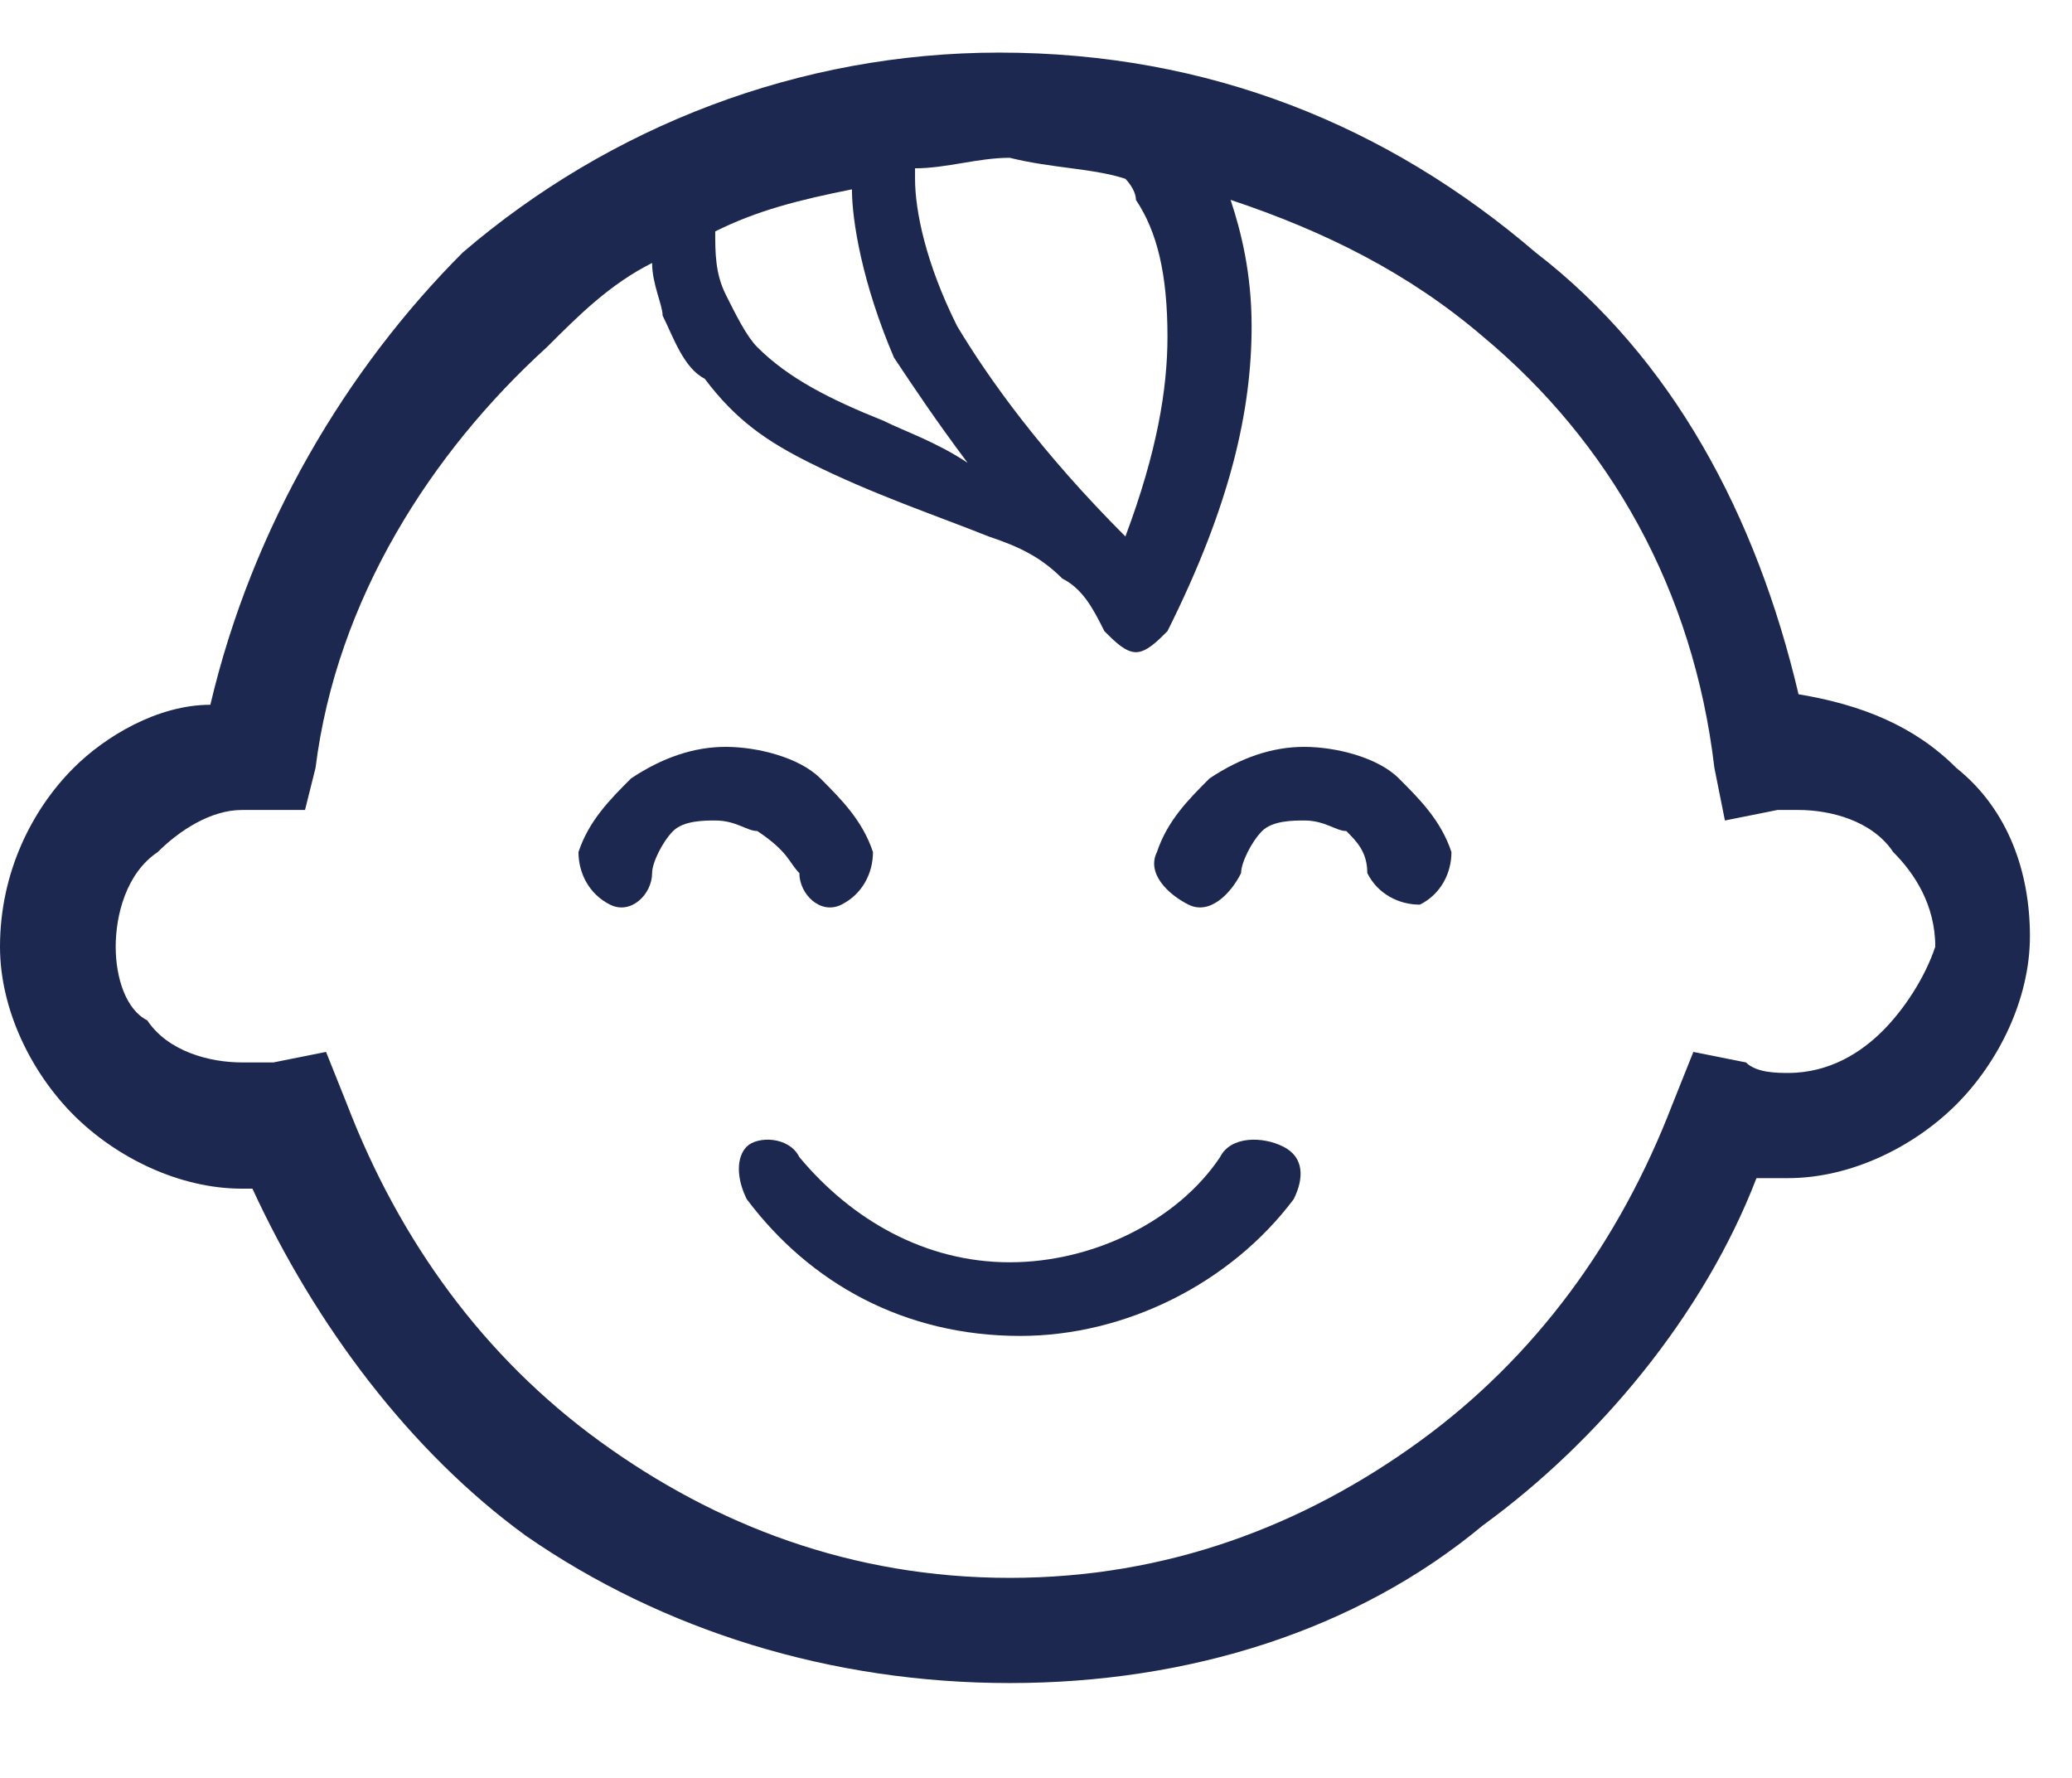 <?xml version="1.0" encoding="utf-8"?>
<!-- Generator: Adobe Illustrator 24.1.0, SVG Export Plug-In . SVG Version: 6.00 Build 0)  -->
<svg version="1.1" id="レイヤー_1" xmlns="http://www.w3.org/2000/svg" xmlns:xlink="http://www.w3.org/1999/xlink" x="0px"
	 y="0px" viewBox="0 0 19.7 16.9" style="enable-background:new 0 0 19.7 16.9;" xml:space="preserve">
<style type="text/css">
	.st0{fill:#1D2850;}
</style>
<g>
	<path class="st0" d="M7.6,8.3C7.6,8.5,7.8,8.7,8,8.6c0.2-0.1,0.3-0.3,0.3-0.5C8.2,7.8,8,7.6,7.8,7.4C7.6,7.2,7.2,7.1,6.9,7.1
		C6.6,7.1,6.3,7.2,6,7.4C5.8,7.6,5.6,7.8,5.5,8.1C5.5,8.3,5.6,8.5,5.8,8.6C6,8.7,6.2,8.5,6.2,8.3h0c0-0.1,0.1-0.3,0.2-0.4
		c0.1-0.1,0.3-0.1,0.4-0.1c0.2,0,0.3,0.1,0.4,0.1C7.5,8.1,7.5,8.2,7.6,8.3z"/>
	<path class="st0" d="M13.3,7.4c-0.2-0.2-0.6-0.3-0.9-0.3c-0.3,0-0.6,0.1-0.9,0.3c-0.2,0.2-0.4,0.4-0.5,0.7
		c-0.1,0.2,0.1,0.4,0.3,0.5c0.2,0.1,0.4-0.1,0.5-0.3c0-0.1,0.1-0.3,0.2-0.4c0.1-0.1,0.3-0.1,0.4-0.1c0.2,0,0.3,0.1,0.4,0.1
		c0.1,0.1,0.2,0.2,0.2,0.4c0.1,0.2,0.3,0.3,0.5,0.3c0.2-0.1,0.3-0.3,0.3-0.5C13.7,7.8,13.5,7.6,13.3,7.4z"/>
	<path class="st0" d="M11.6,11c-0.4,0.6-1.2,1-2,1c-0.8,0-1.5-0.4-2-1c-0.1-0.2-0.4-0.2-0.5-0.1C7,11,7,11.2,7.1,11.4
		c0.6,0.8,1.5,1.3,2.6,1.3c1,0,2-0.5,2.6-1.3c0.1-0.2,0.1-0.4-0.1-0.5C12,10.8,11.7,10.8,11.6,11z"/>
	<path class="st0" d="M18.6,7.3c-0.4-0.4-0.9-0.6-1.5-0.7c-0.4-1.7-1.2-3.2-2.5-4.2c-1.4-1.2-3.1-1.9-5.1-1.9
		c-1.9,0-3.7,0.7-5.1,1.9C3.3,3.5,2.4,5,2,6.7C1.5,6.7,1,7,0.7,7.3C0.3,7.7,0,8.3,0,9c0,0.6,0.3,1.2,0.7,1.6c0.4,0.4,1,0.7,1.6,0.7
		c0,0,0.1,0,0.1,0c0.6,1.3,1.5,2.5,2.6,3.3C6.3,15.5,7.9,16,9.6,16c1.7,0,3.3-0.5,4.5-1.5c1.1-0.8,2.1-2,2.6-3.3c0.1,0,0.2,0,0.3,0
		c0.6,0,1.2-0.3,1.6-0.7c0.4-0.4,0.7-1,0.7-1.6C19.3,8.3,19.1,7.7,18.6,7.3z M10.7,1.7c0,0,0.1,0.1,0.1,0.2c0.2,0.3,0.3,0.7,0.3,1.3
		c0,0.5-0.1,1.1-0.4,1.9C9.9,4.3,9.4,3.6,9.1,3.1C8.8,2.5,8.7,2,8.7,1.7c0,0,0-0.1,0-0.1c0.3,0,0.6-0.1,0.9-0.1
		C10,1.6,10.4,1.6,10.7,1.7z M8.5,3.4c0.2,0.3,0.4,0.6,0.7,1C8.9,4.2,8.6,4.1,8.4,4C7.9,3.8,7.5,3.6,7.2,3.3C7.1,3.2,7,3,6.9,2.8
		C6.8,2.6,6.8,2.4,6.8,2.2C7.2,2,7.6,1.9,8.1,1.8C8.1,2.1,8.2,2.7,8.5,3.4z M17.9,9.8c-0.2,0.2-0.5,0.4-0.9,0.4
		c-0.1,0-0.3,0-0.4-0.1L16.1,10l-0.2,0.5c-0.5,1.3-1.3,2.4-2.4,3.2c-1.1,0.8-2.4,1.3-3.9,1.3c-1.5,0-2.8-0.5-3.9-1.3
		c-1.1-0.8-1.9-1.9-2.4-3.2L3.1,10l-0.5,0.1c-0.1,0-0.2,0-0.3,0c-0.3,0-0.7-0.1-0.9-0.4C1.2,9.6,1.1,9.3,1.1,9
		c0-0.3,0.1-0.7,0.4-0.9C1.7,7.9,2,7.7,2.3,7.7c0,0,0.1,0,0.1,0l0.5,0L3,7.3c0.2-1.6,1.1-3,2.2-4C5.5,3,5.8,2.7,6.2,2.5
		c0,0.2,0.1,0.4,0.1,0.5c0.1,0.2,0.2,0.5,0.4,0.6C7,4,7.3,4.2,7.7,4.4c0.6,0.3,1.2,0.5,1.7,0.7c0.3,0.1,0.5,0.2,0.7,0.4
		c0.2,0.1,0.3,0.3,0.4,0.5c0.1,0.1,0.2,0.2,0.3,0.2c0.1,0,0.2-0.1,0.3-0.2c0.6-1.2,0.8-2.1,0.8-2.9c0-0.5-0.1-0.9-0.2-1.2
		c0.9,0.3,1.7,0.7,2.4,1.3c1.2,1,2,2.4,2.2,4.1l0.1,0.5l0.5-0.1c0.1,0,0.1,0,0.2,0c0.3,0,0.7,0.1,0.9,0.4c0.2,0.2,0.4,0.5,0.4,0.9
		C18.3,9.3,18.1,9.6,17.9,9.8z"/>
</g>
</svg>
